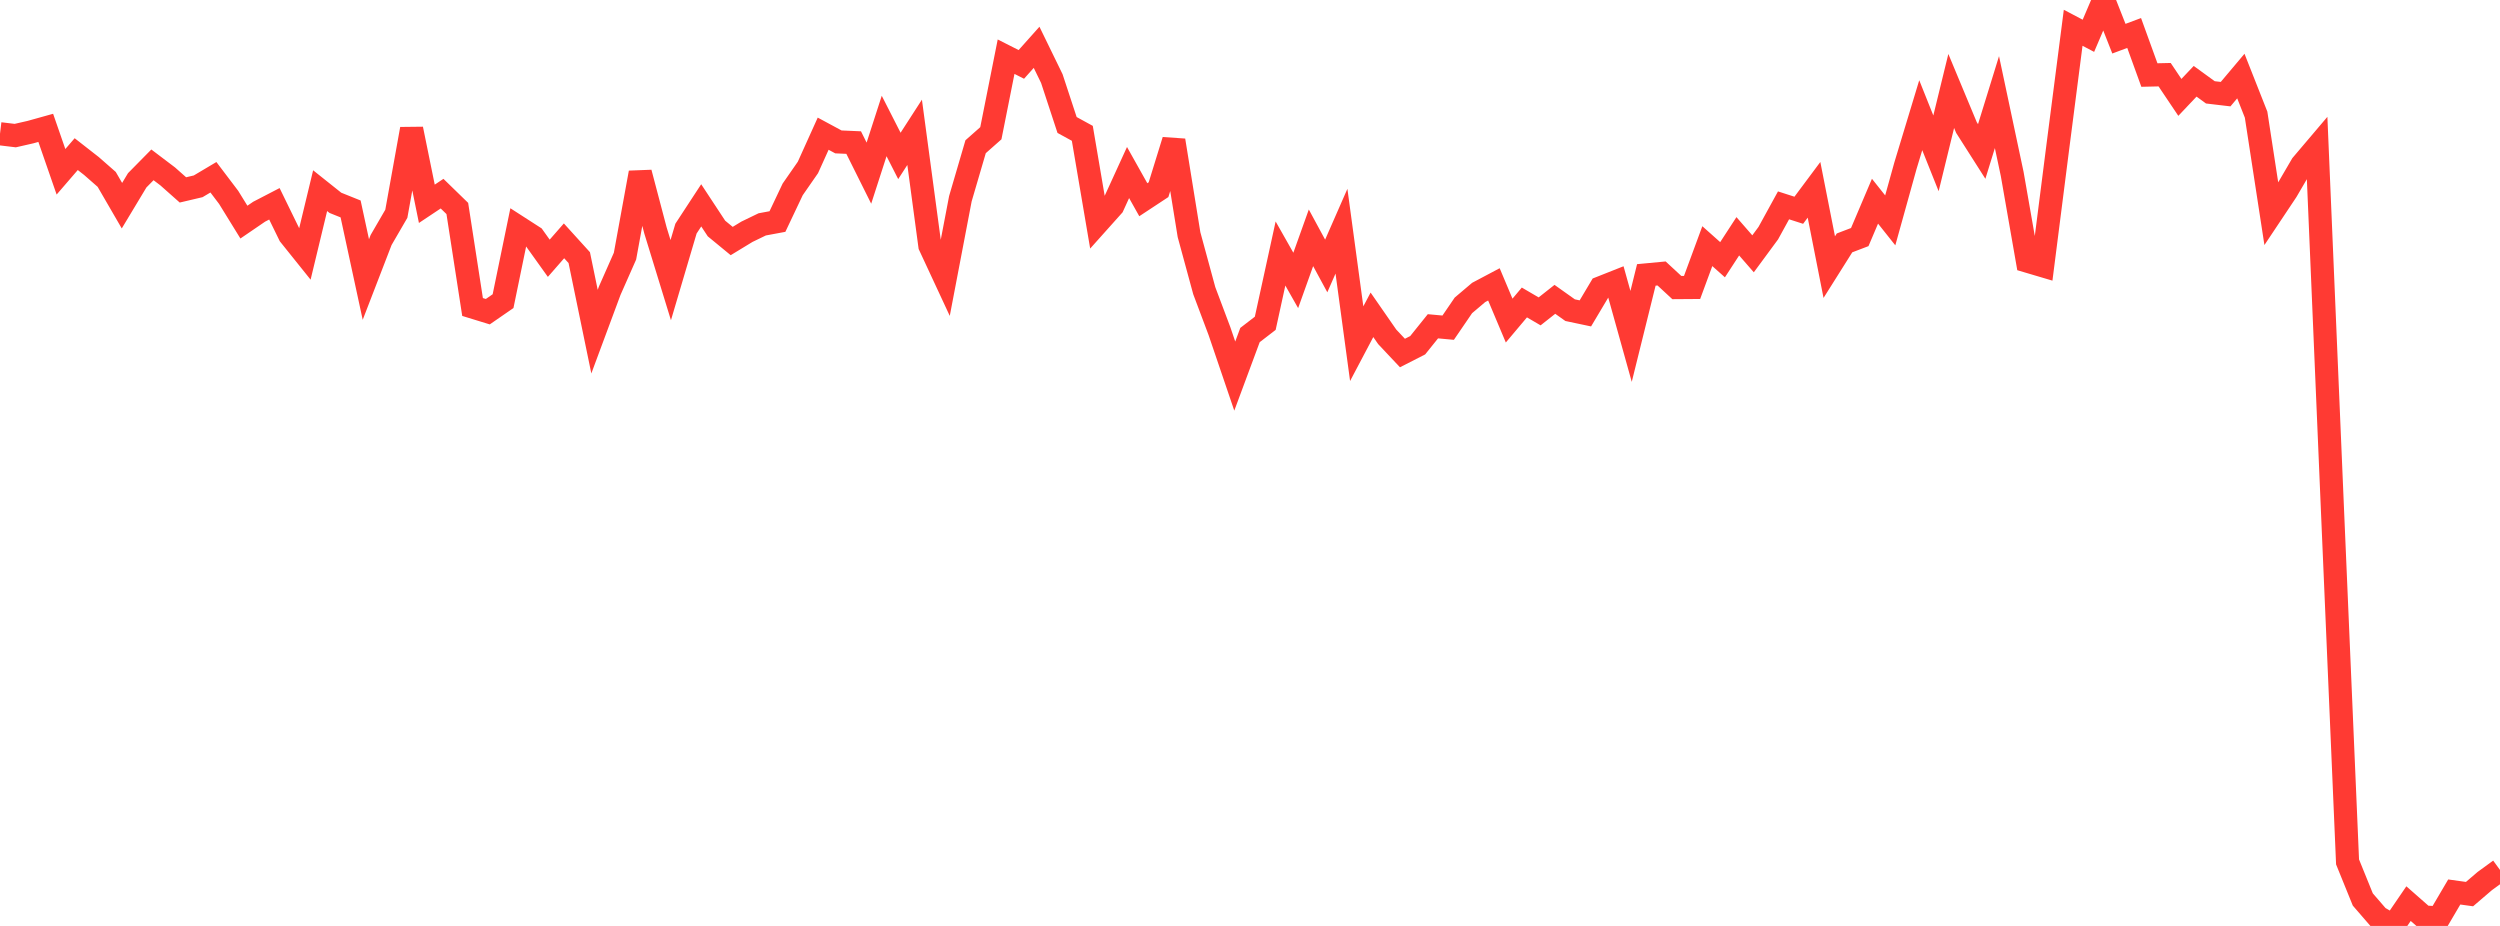 <?xml version="1.0" standalone="no"?>
<!DOCTYPE svg PUBLIC "-//W3C//DTD SVG 1.1//EN" "http://www.w3.org/Graphics/SVG/1.1/DTD/svg11.dtd">

<svg width="135" height="50" viewBox="0 0 135 50" preserveAspectRatio="none" 
  xmlns="http://www.w3.org/2000/svg"
  xmlns:xlink="http://www.w3.org/1999/xlink">


<polyline points="0.0, 7.223 0.823, 7.322 1.646, 7.134 2.47, 6.904 3.293, 9.277 4.116, 8.323 4.939, 8.966 5.762, 9.687 6.585, 11.107 7.409, 9.737 8.232, 8.902 9.055, 9.525 9.878, 10.255 10.701, 10.061 11.524, 9.572 12.348, 10.66 13.171, 11.994 13.994, 11.432 14.817, 11.005 15.64, 12.691 16.463, 13.717 17.287, 10.296 18.11, 10.952 18.933, 11.283 19.756, 15.094 20.579, 12.961 21.402, 11.543 22.226, 6.966 23.049, 11.005 23.872, 10.457 24.695, 11.258 25.518, 16.578 26.341, 16.831 27.165, 16.262 27.988, 12.265 28.811, 12.795 29.634, 13.946 30.457, 13.005 31.28, 13.912 32.104, 17.908 32.927, 15.693 33.75, 13.831 34.573, 9.325 35.396, 12.446 36.22, 15.128 37.043, 12.346 37.866, 11.088 38.689, 12.339 39.512, 13.016 40.335, 12.515 41.159, 12.116 41.982, 11.963 42.805, 10.227 43.628, 9.042 44.451, 7.219 45.274, 7.663 46.098, 7.699 46.921, 9.35 47.744, 6.803 48.567, 8.42 49.39, 7.145 50.213, 13.268 51.037, 15.039 51.86, 10.732 52.683, 7.923 53.506, 7.195 54.329, 3.061 55.152, 3.478 55.976, 2.555 56.799, 4.244 57.622, 6.749 58.445, 7.2 59.268, 12.039 60.091, 11.119 60.915, 9.317 61.738, 10.785 62.561, 10.243 63.384, 7.582 64.207, 12.671 65.03, 15.696 65.854, 17.889 66.677, 20.309 67.5, 18.092 68.323, 17.458 69.146, 13.689 69.97, 15.143 70.793, 12.842 71.616, 14.362 72.439, 12.485 73.262, 18.559 74.085, 17 74.909, 18.188 75.732, 19.063 76.555, 18.643 77.378, 17.619 78.201, 17.695 79.024, 16.49 79.848, 15.792 80.671, 15.356 81.494, 17.311 82.317, 16.333 83.14, 16.814 83.963, 16.164 84.787, 16.749 85.61, 16.923 86.433, 15.541 87.256, 15.215 88.079, 18.166 88.902, 14.845 89.726, 14.767 90.549, 15.529 91.372, 15.523 92.195, 13.292 93.018, 14.025 93.841, 12.76 94.665, 13.706 95.488, 12.589 96.311, 11.089 97.134, 11.354 97.957, 10.25 98.78, 14.425 99.604, 13.116 100.427, 12.802 101.25, 10.865 102.073, 11.9 102.896, 8.942 103.72, 6.221 104.543, 8.281 105.366, 4.912 106.189, 6.888 107.012, 8.18 107.835, 5.514 108.659, 9.396 109.482, 14.102 110.305, 14.346 111.128, 7.887 111.951, 1.5 112.774, 1.933 113.598, 0.0 114.421, 2.089 115.244, 1.781 116.067, 4.052 116.89, 4.033 117.713, 5.259 118.537, 4.389 119.36, 4.987 120.183, 5.084 121.006, 4.107 121.829, 6.191 122.652, 11.546 123.476, 10.31 124.299, 8.901 125.122, 7.931 125.945, 27.338 126.768, 46.543 127.591, 48.571 128.415, 49.524 129.238, 50.0 130.061, 48.796 130.884, 49.519 131.707, 49.567 132.53, 48.167 133.354, 48.282 134.177, 47.577 135.0, 46.978" fill="none" stroke="#ff3a33" stroke-width="1.25"/>

</svg>